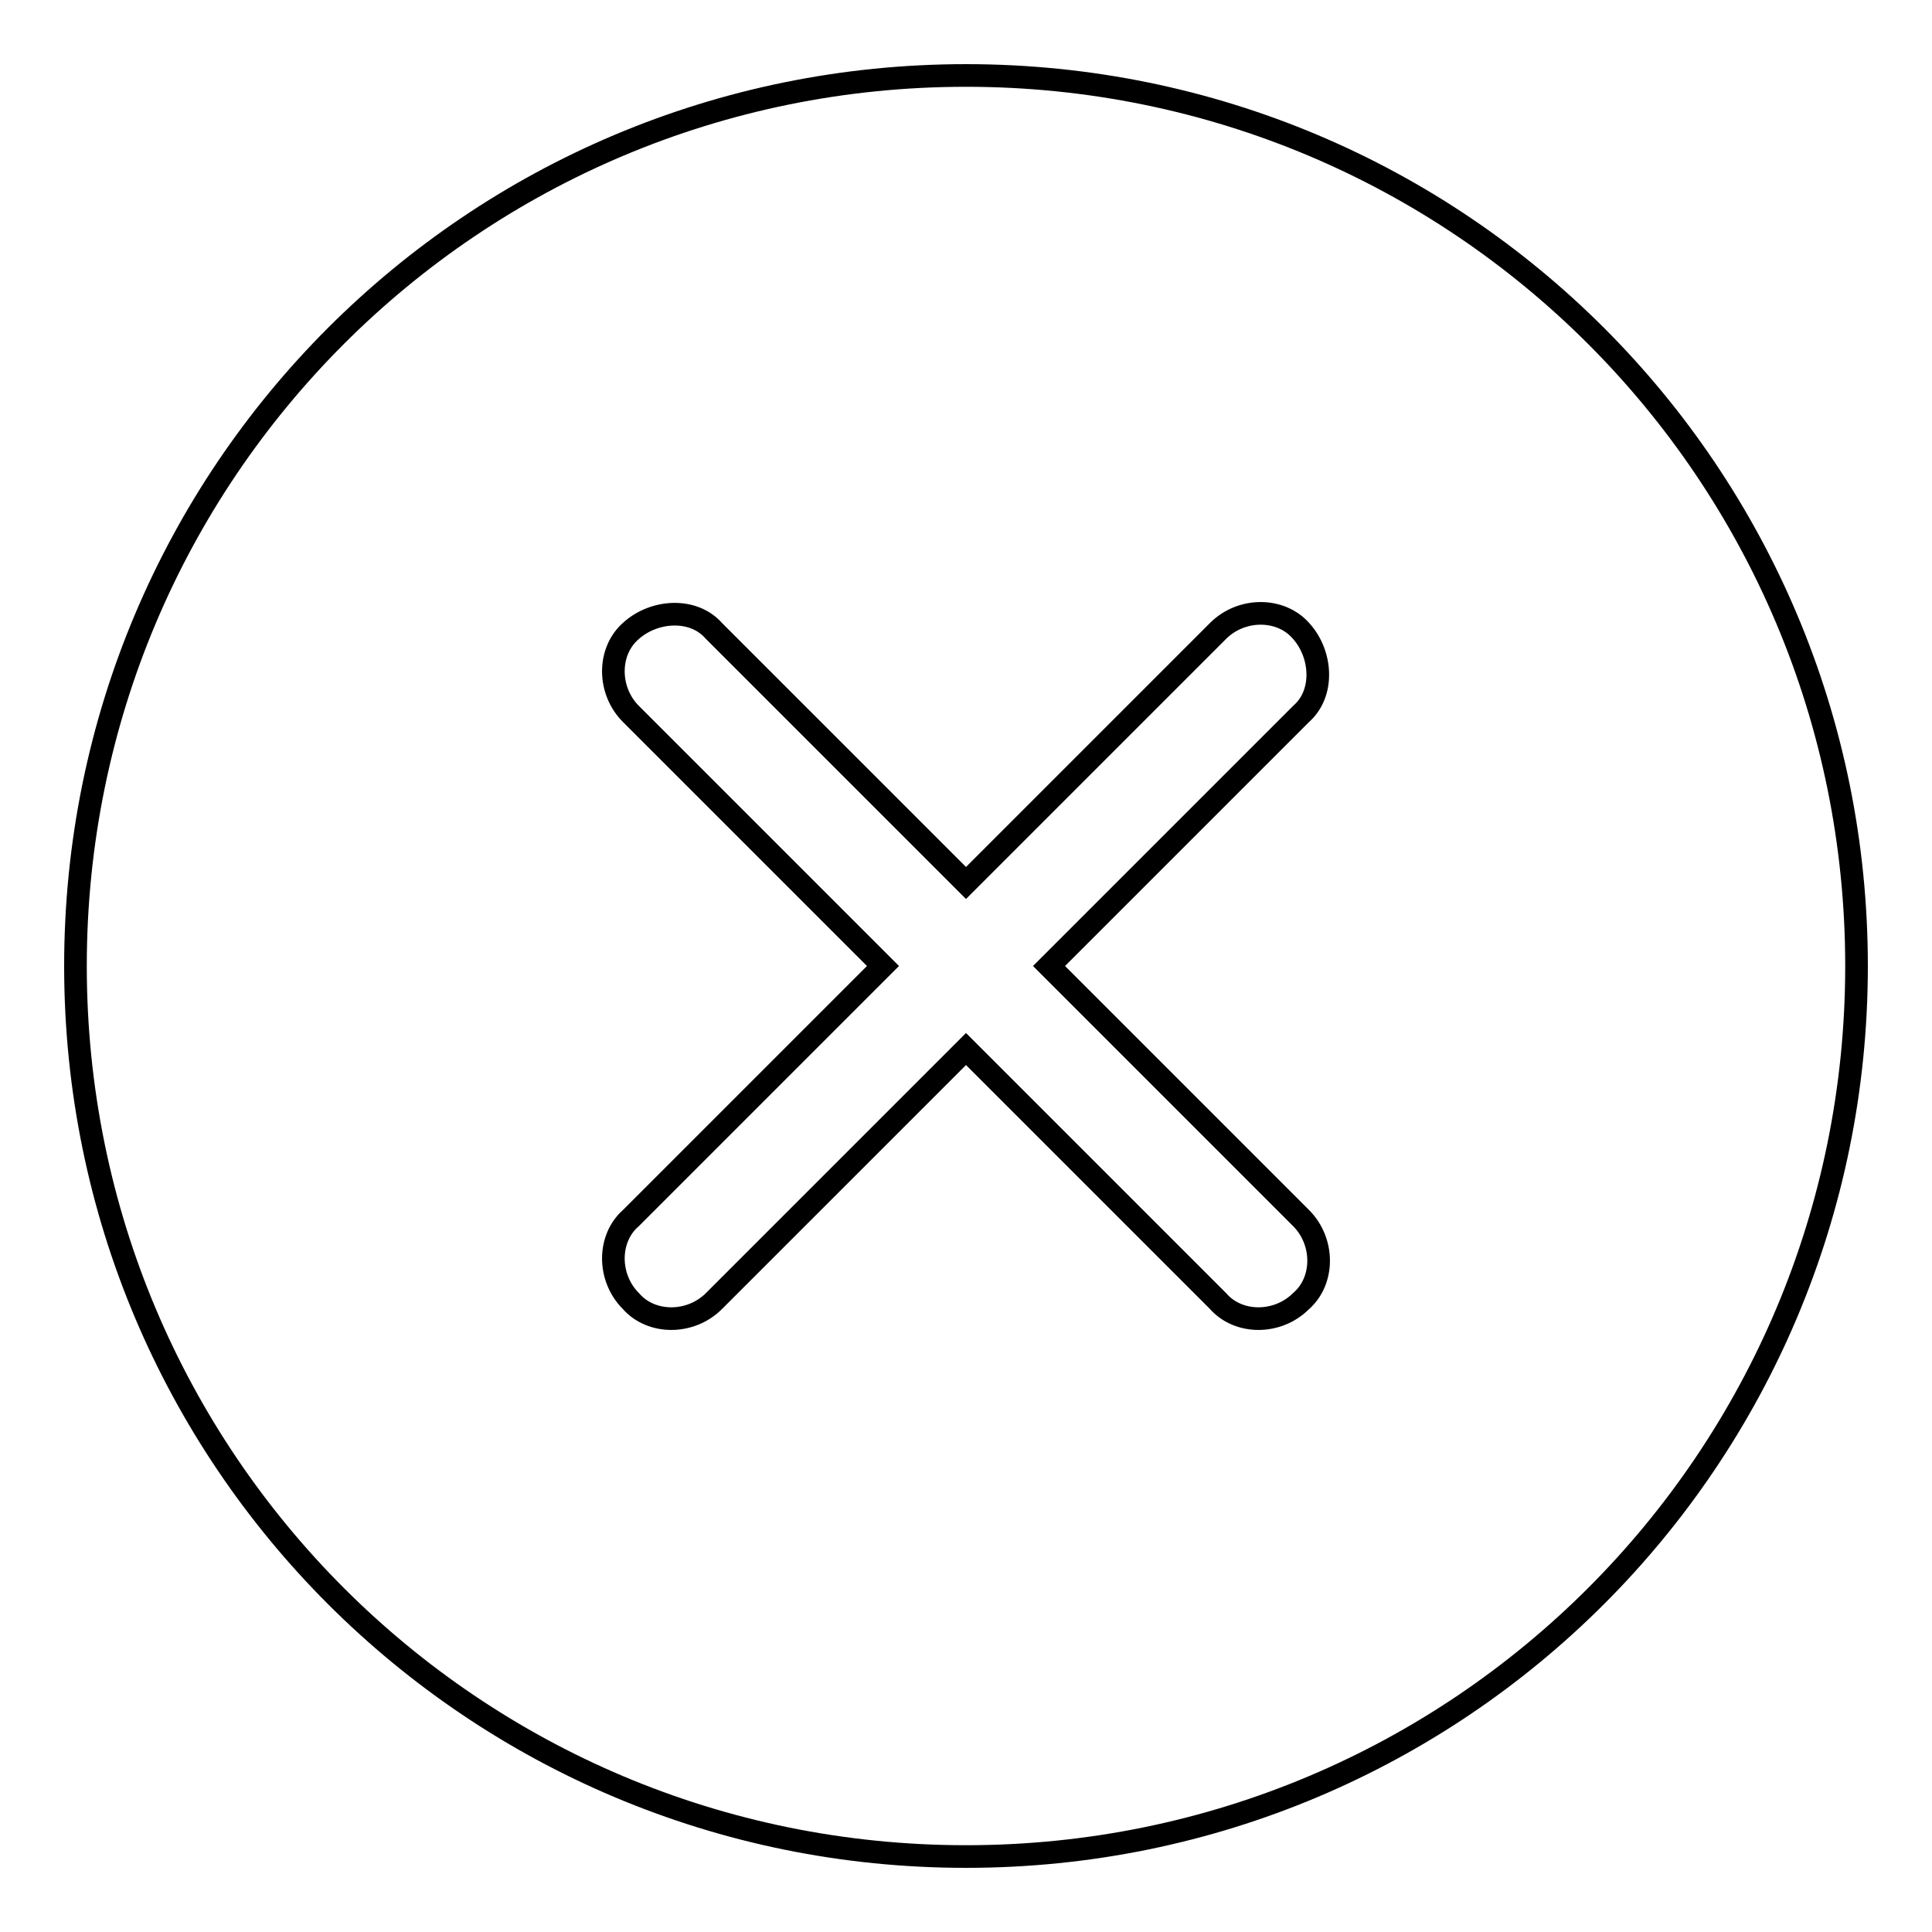 <?xml version="1.0" encoding="utf-8"?>
<!-- Svg Vector Icons : http://www.onlinewebfonts.com/icon -->
<!DOCTYPE svg PUBLIC "-//W3C//DTD SVG 1.1//EN" "http://www.w3.org/Graphics/SVG/1.1/DTD/svg11.dtd">
<svg version="1.1" xmlns="http://www.w3.org/2000/svg" xmlns:xlink="http://www.w3.org/1999/xlink" x="0px" y="0px" viewBox="0 0 256 256" enable-background="new 0 0 256 256" xml:space="preserve">
<g> <path stroke-width="3" fill-opacity="0" stroke="#000000"  d="M128,10C62.7,10,10,62.7,10,128c0,65.3,52.7,118,118,118c65.3,0,118-52.7,118-118C246,62.7,193.3,10,128,10 z M172.4,161.4c3.1,3.1,3.1,8.3,0,11c-3.1,3.1-8.3,3.1-11,0L128,139l-33.4,33.4c-3.1,3.1-8.3,3.1-11,0c-3.1-3.1-3.1-8.3,0-11 L117,128L83.6,94.6c-3.1-3.1-3.1-8.3,0-11c3.1-2.8,8.3-3.1,11,0L128,117l33.4-33.4c3.1-3.1,8.3-3.1,11,0c2.8,3.1,3.1,8.3,0,11 L139,128L172.4,161.4z"/></g>
</svg>